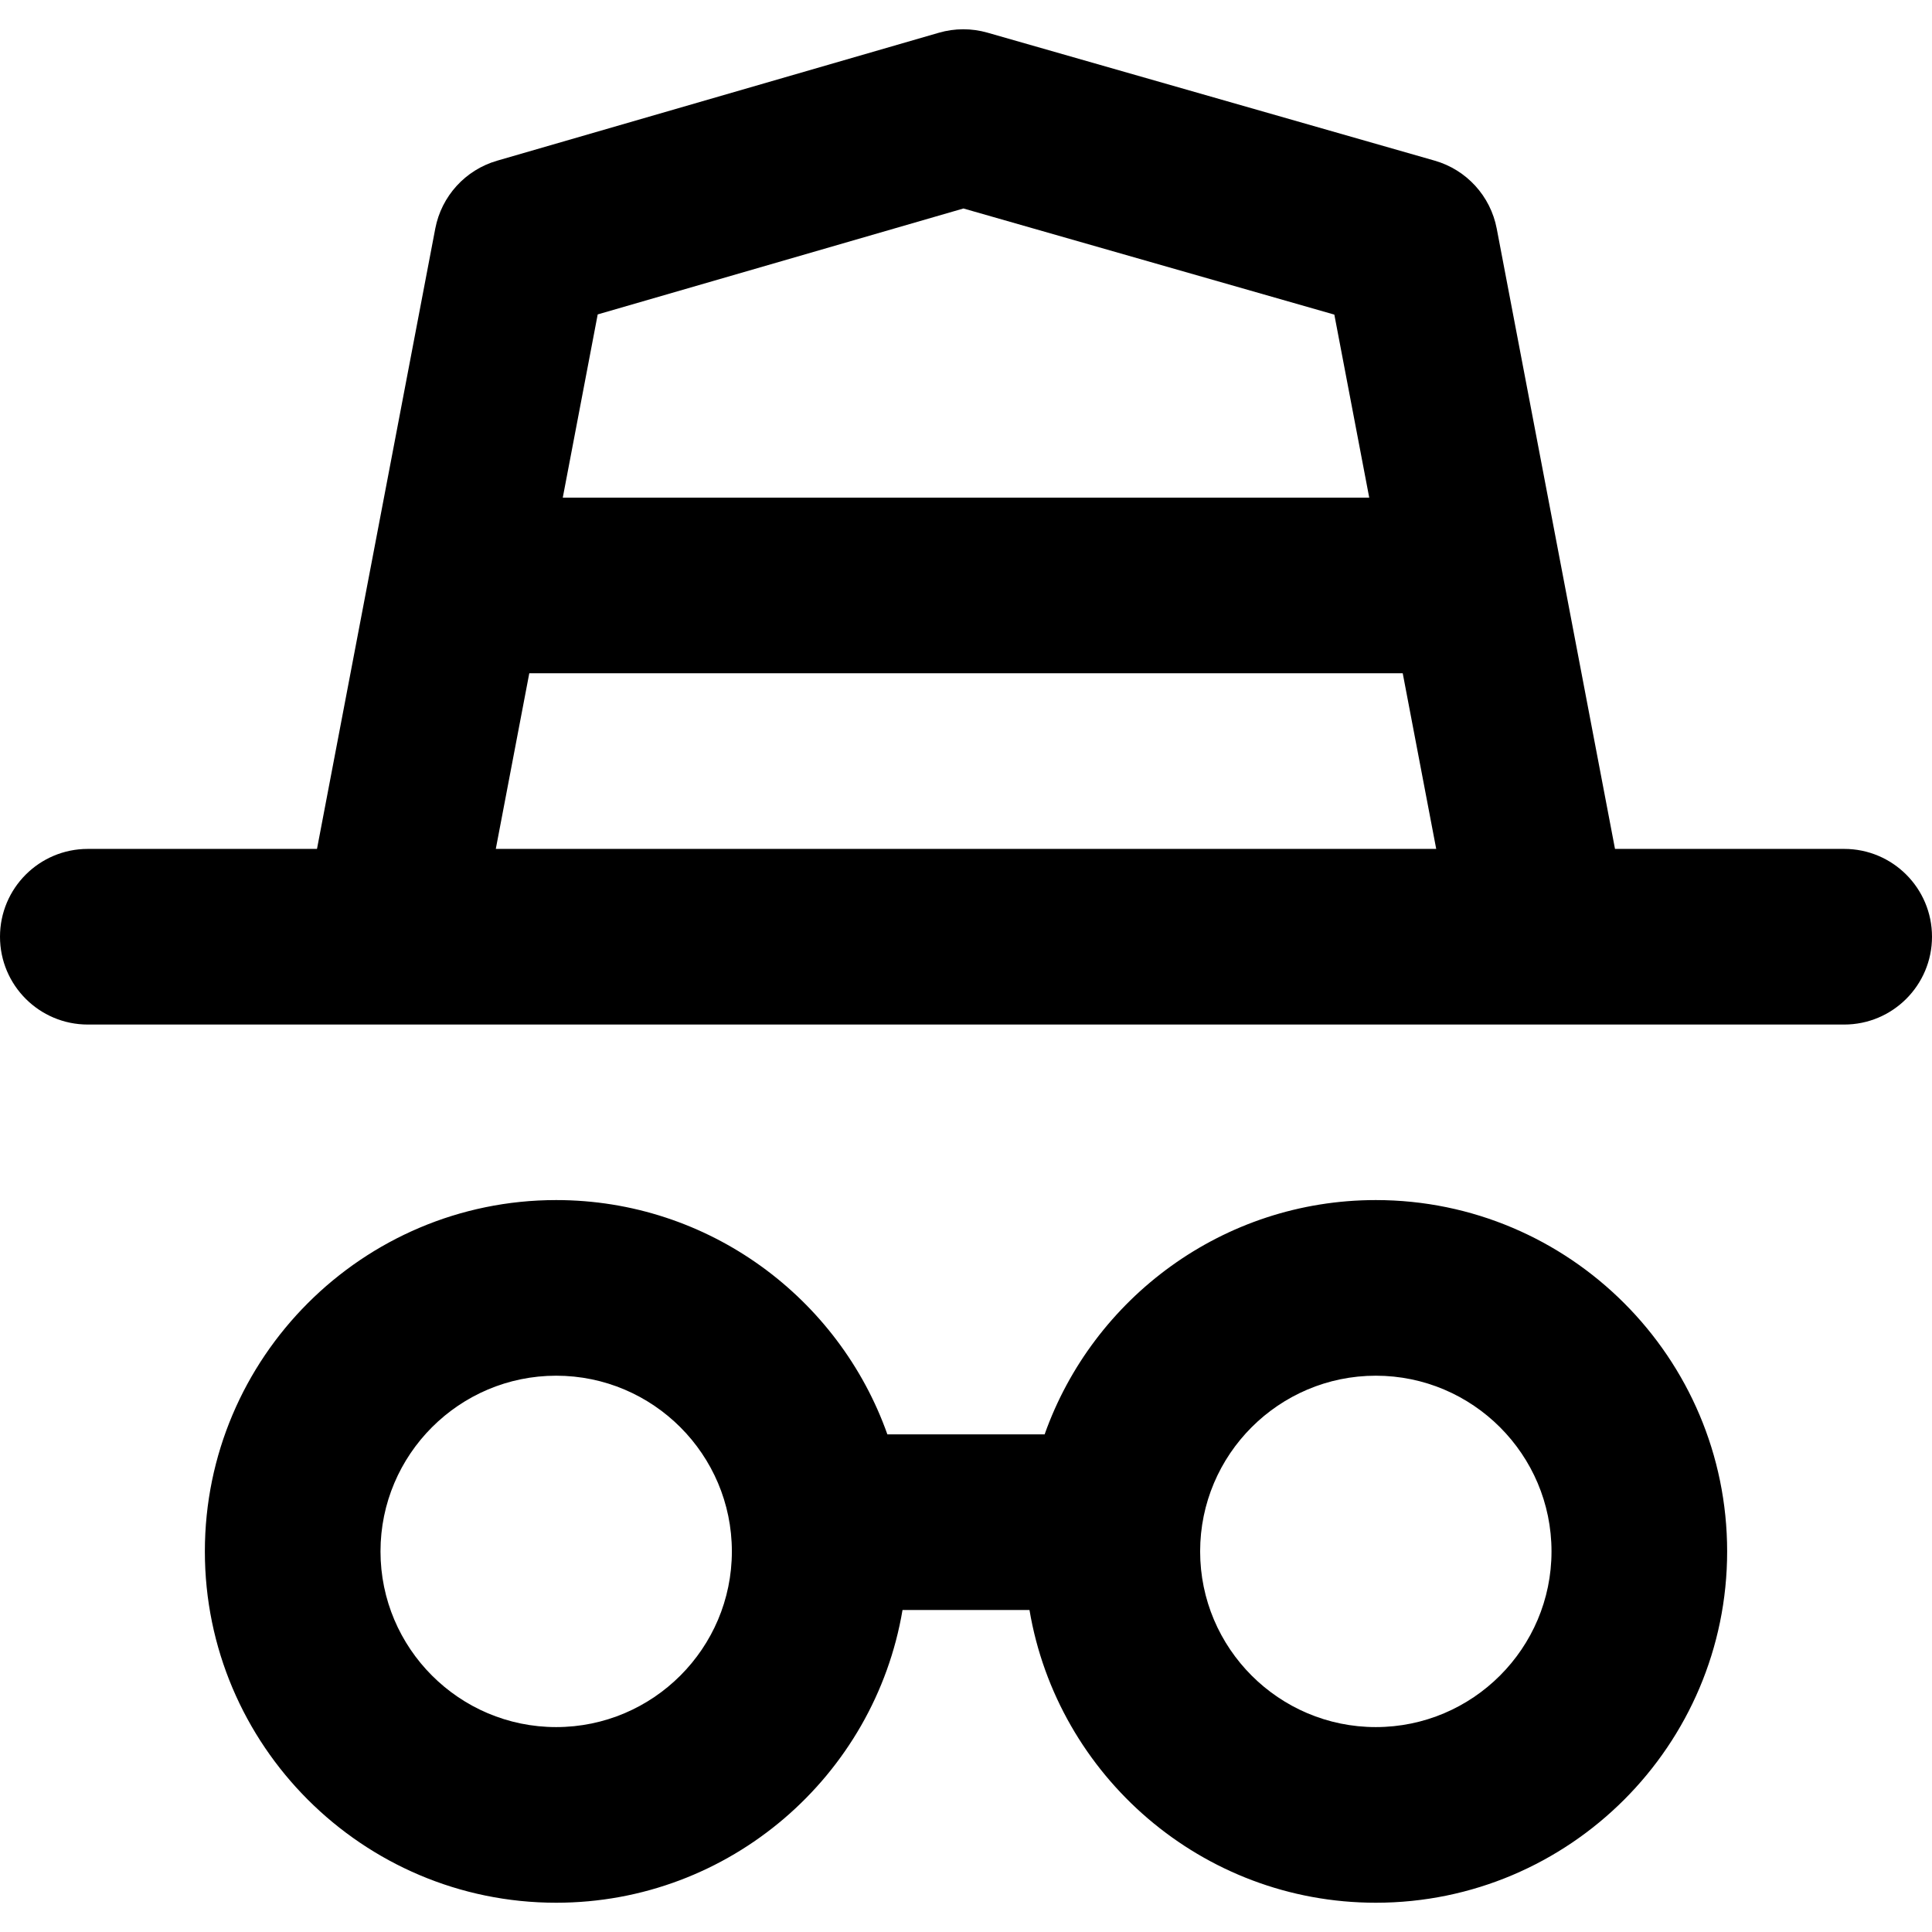 <?xml version="1.0" encoding="iso-8859-1"?>
<!-- Uploaded to: SVG Repo, www.svgrepo.com, Generator: SVG Repo Mixer Tools -->
<!DOCTYPE svg PUBLIC "-//W3C//DTD SVG 1.1//EN" "http://www.w3.org/Graphics/SVG/1.1/DTD/svg11.dtd">
<svg fill="#000000" height="800px" width="800px" version="1.1" id="Capa_1" xmlns="http://www.w3.org/2000/svg" xmlns:xlink="http://www.w3.org/1999/xlink" 
	 viewBox="0 0 330 330" xml:space="preserve">
<g>
	<path d="M234.998,204.981c-26.079,0-48.314,16.73-56.568,40.019H151.57c-8.254-23.289-30.49-40.019-56.571-40.019
		c-33.088,0-60.007,26.922-60.007,60.014c0,33.087,26.919,60.006,60.007,60.006c29.679,0,54.379-21.661,59.158-50h21.686
		c4.778,28.339,29.479,50,59.155,50c33.09,0,60.011-26.918,60.011-60.006C295.009,231.902,268.088,204.981,234.998,204.981z
		 M94.999,295c-16.546,0-30.007-13.46-30.007-30.006c0-16.55,13.461-30.014,30.007-30.014c16.547,0,30.009,13.464,30.009,30.014
		C125.008,281.54,111.546,295,94.999,295z M234.998,295c-16.545,0-30.006-13.46-30.006-30.006c0-16.55,13.461-30.014,30.006-30.014
		c16.548,0,30.011,13.464,30.011,30.014C265.009,281.54,251.546,295,234.998,295z"/>
	<path d="M315,145h-39.145l-9.149-47.986c-0.004-0.019-0.007-0.039-0.011-0.058l-11.042-57.908
		c-1.061-5.563-5.163-10.054-10.607-11.611L168.667,5.579c-2.713-0.777-5.59-0.772-8.301,0.013L84.908,27.45
		c-5.422,1.571-9.503,6.053-10.561,11.598l-11.04,57.9c-0.006,0.026-0.01,0.053-0.016,0.079L54.145,145H15c-8.284,0-15,6.716-15,15
		c0,8.284,6.716,15,15,15h51.555h196.891H315c8.284,0,15-6.716,15-15C330,151.716,323.284,145,315,145z M164.565,35.61
		l63.349,18.128L233.875,85H96.126l5.967-31.295L164.565,35.61z M84.686,145l5.72-30h149.19l5.72,30H84.686z"/>
</g>
</svg>